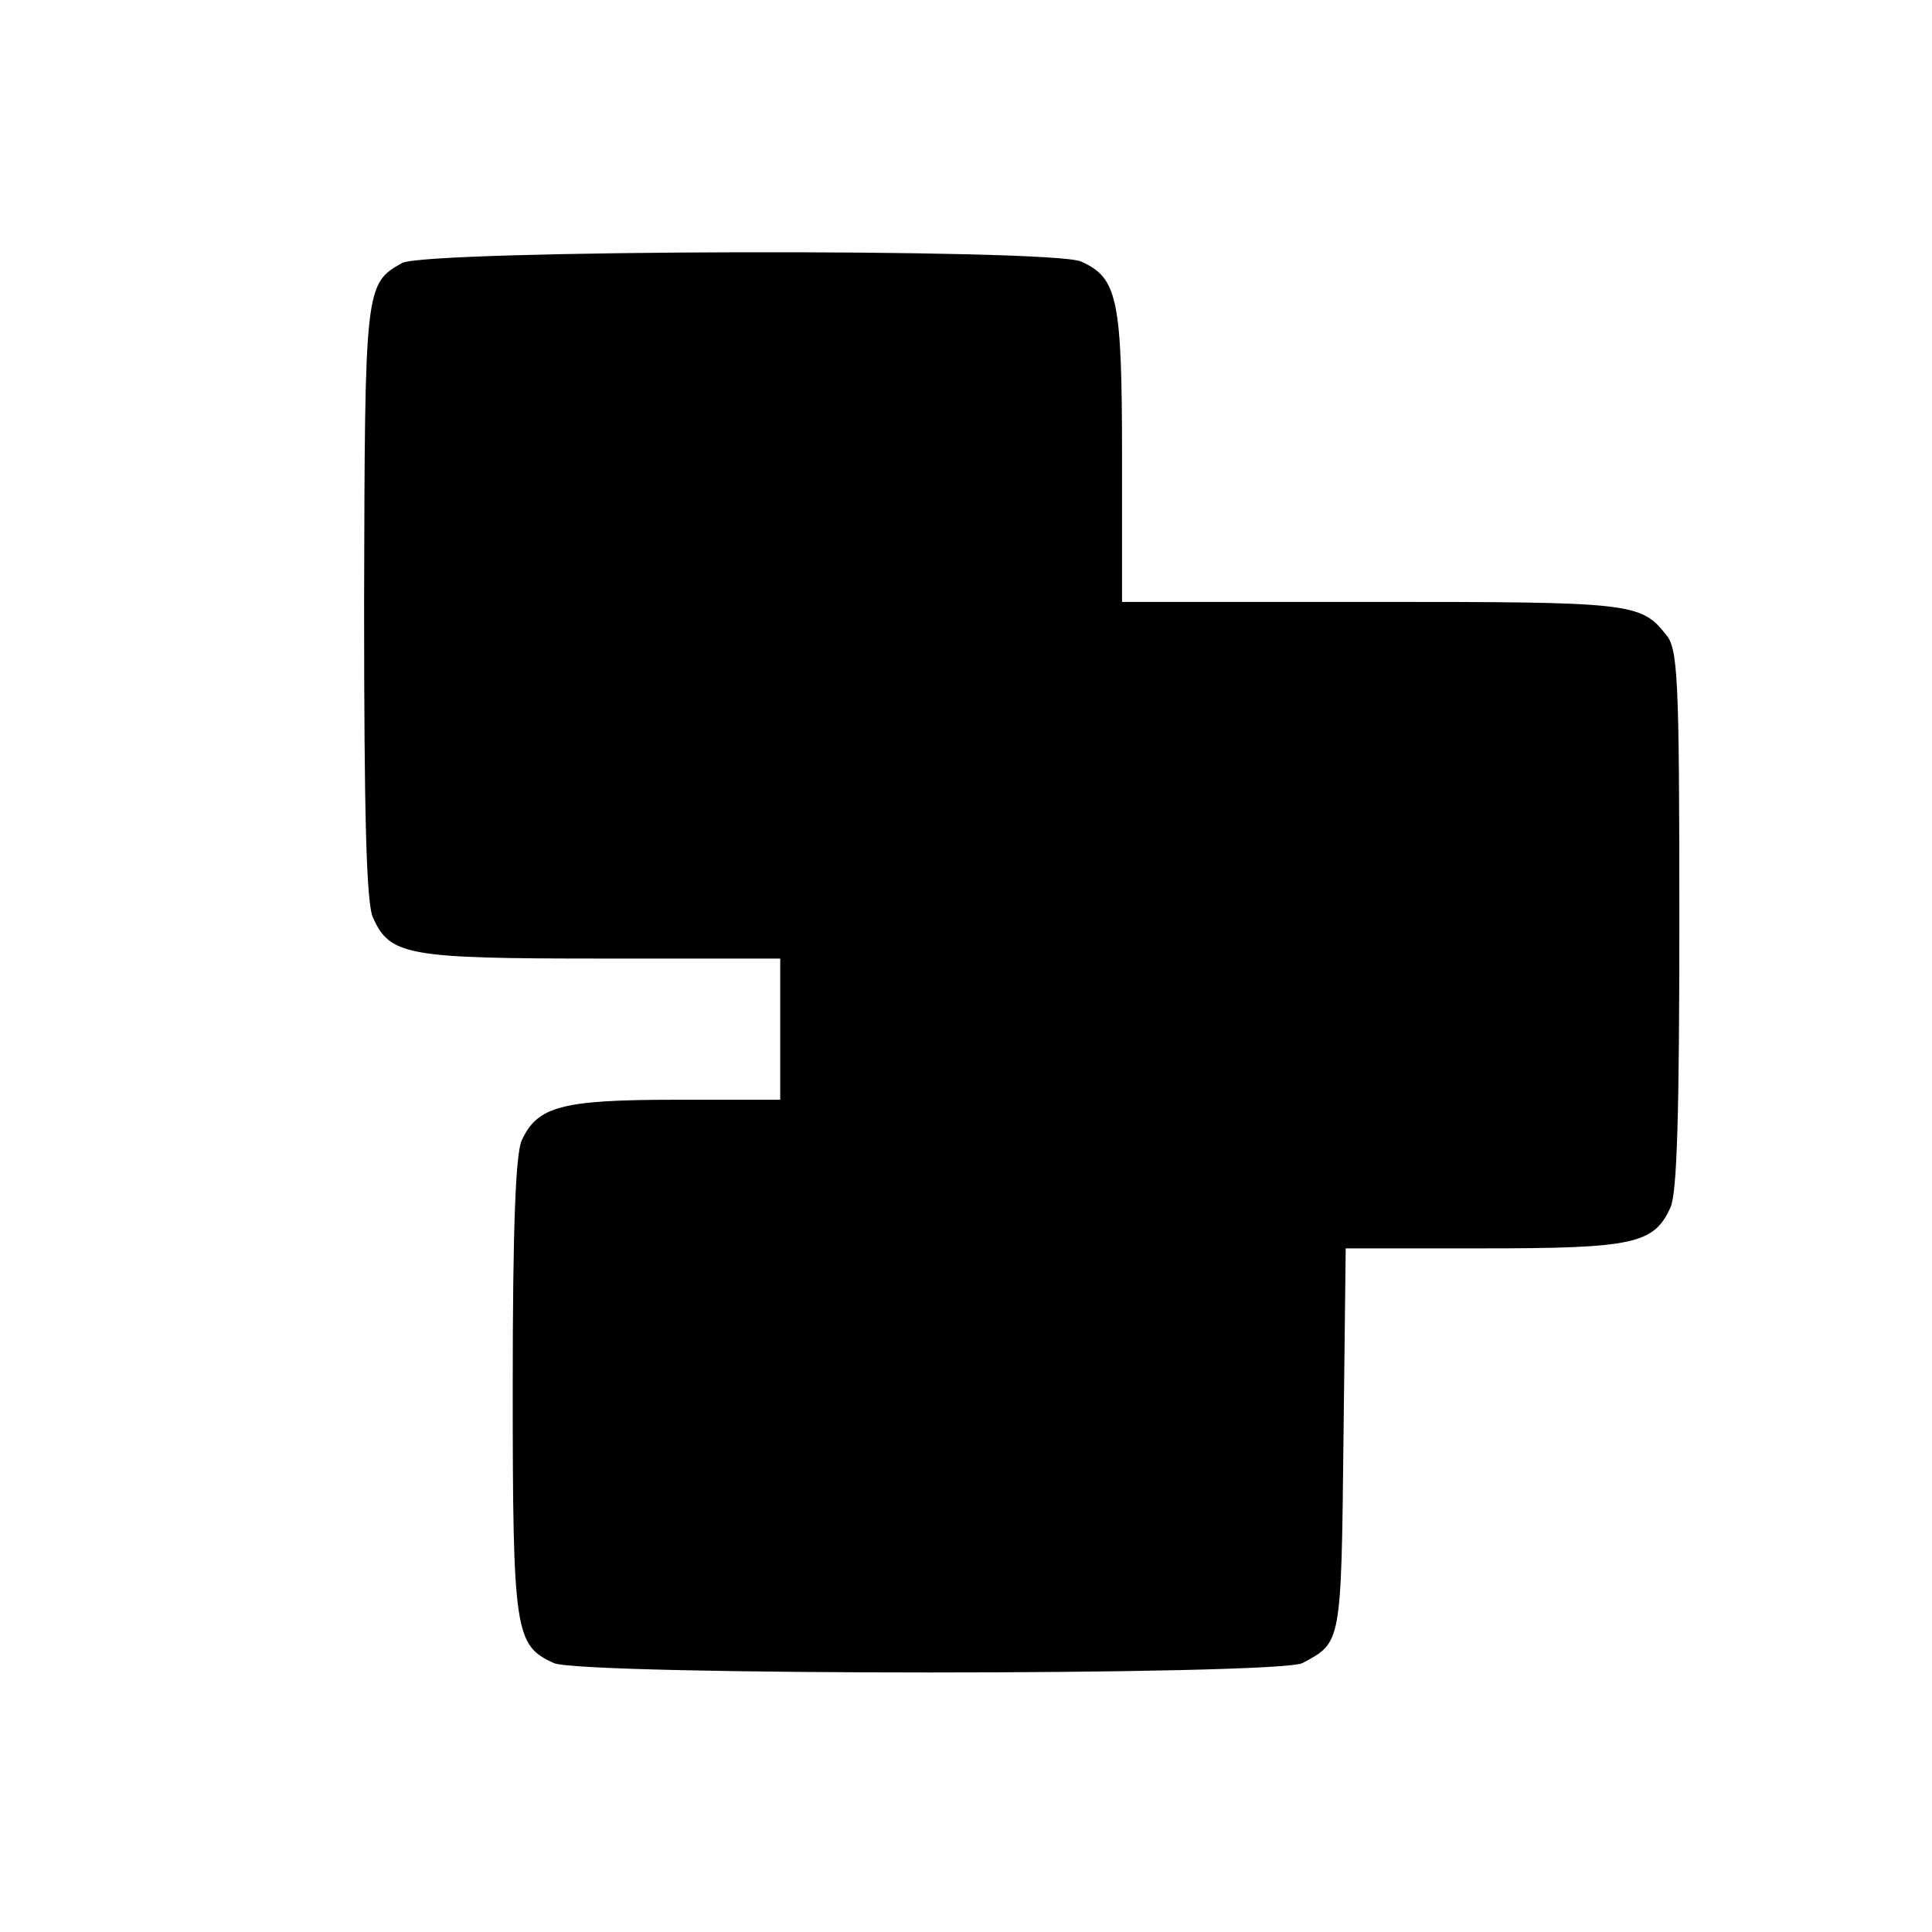 <?xml version="1.0" standalone="no"?>
<!DOCTYPE svg PUBLIC "-//W3C//DTD SVG 20010904//EN"
 "http://www.w3.org/TR/2001/REC-SVG-20010904/DTD/svg10.dtd">
<svg version="1.0" xmlns="http://www.w3.org/2000/svg"
 width="260pt" height="260pt" viewBox="0 0 260 260"
 preserveAspectRatio="xMidYMid meet">
<g transform="translate(0,260) scale(0.1,-0.1)"
fill="#000000" stroke="none">
<path d="M541 2246 c-50 -28 -50 -33 -51 -458 0 -287 3 -404 12 -423 23 -51
46 -55 308 -55 l240 0 0 -95 0 -95 -140 0 c-155 0 -187 -9 -208 -55 -8 -18
-12 -116 -12 -331 0 -331 3 -348 55 -372 36 -17 977 -17 1008 0 52 28 52 24
55 300 l3 258 185 0 c202 0 230 6 252 55 9 19 12 128 12 388 0 328 -2 364 -18
383 -34 43 -47 44 -396 44 l-336 0 0 195 c0 213 -6 241 -55 263 -39 18 -881
16 -914 -2z"/>
</g>
</svg>
